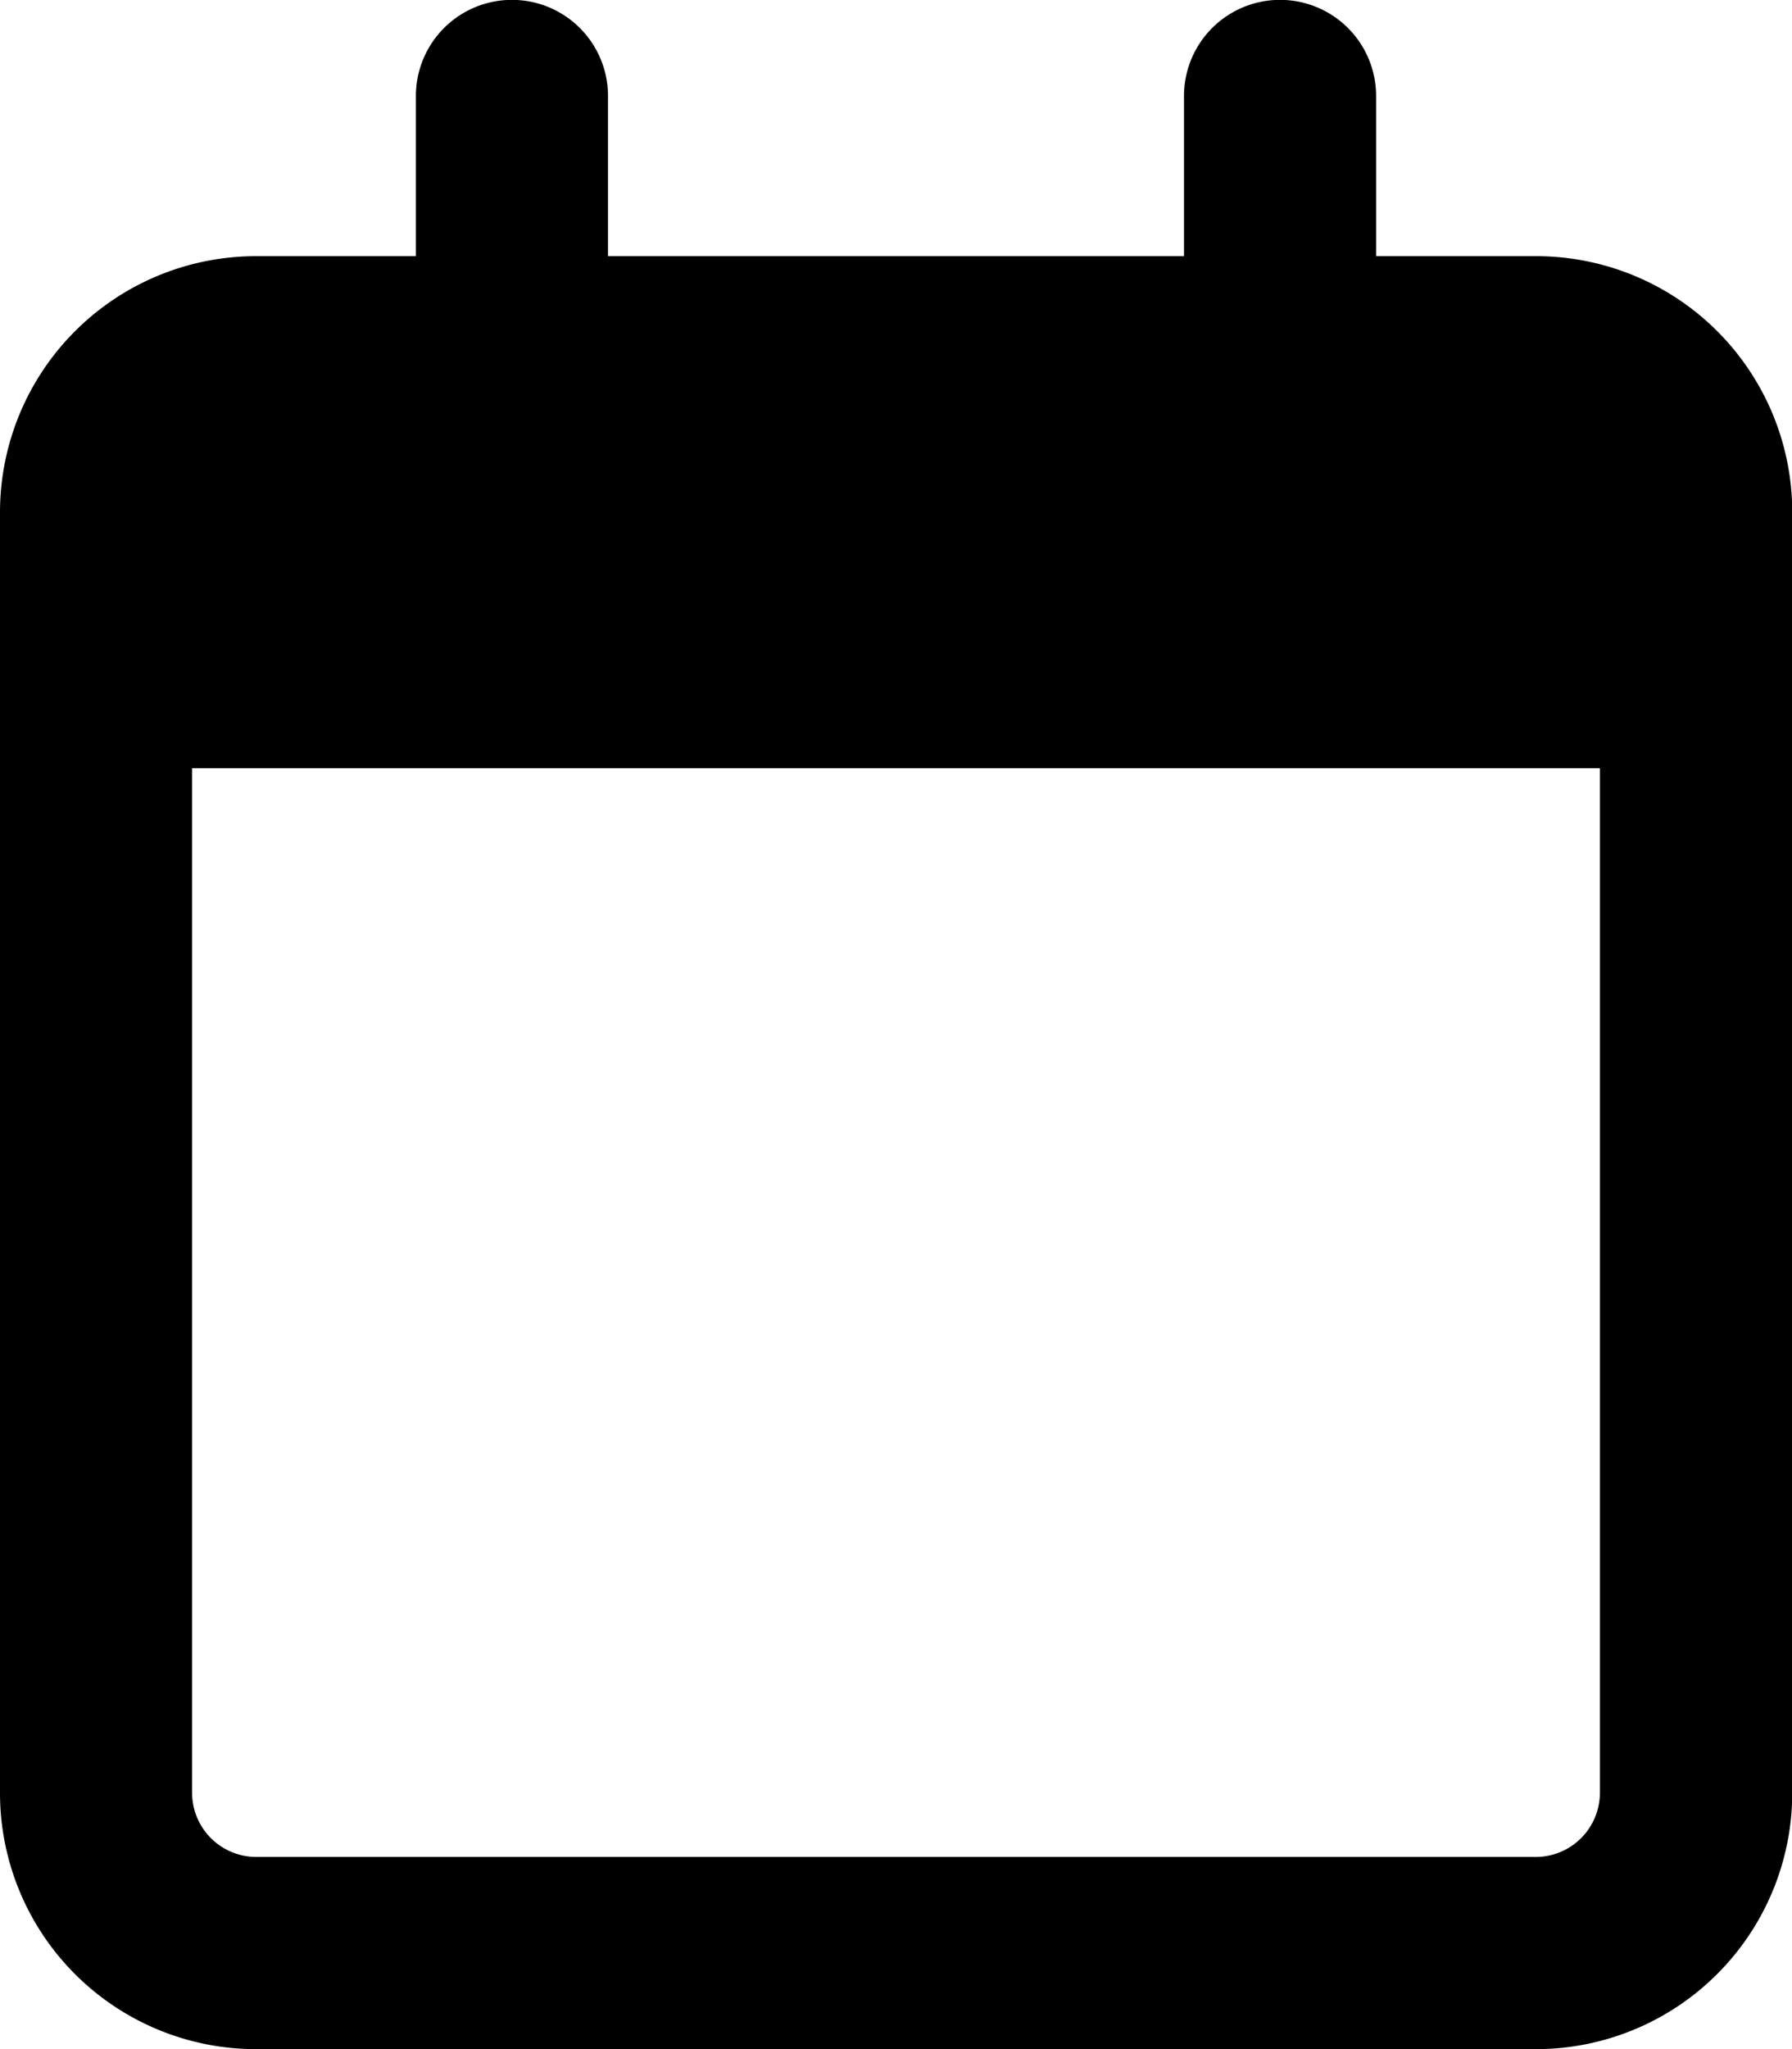 <svg xmlns="http://www.w3.org/2000/svg" width="6.894" height="7.879" viewBox="0 0 6.894 7.879">
  <path id="calendar-regular" d="M2.339.985H4.555V.369a.369.369,0,0,1,.739,0V.985h.616a.985.985,0,0,1,.985.985V6.894a.986.986,0,0,1-.985.985H.985A.985.985,0,0,1,0,6.894V1.97A.985.985,0,0,1,.985.985H1.6V.369a.369.369,0,1,1,.739,0ZM.739,6.894a.247.247,0,0,0,.246.246H5.909a.247.247,0,0,0,.246-.246V2.954H.739Z"/>
</svg>
